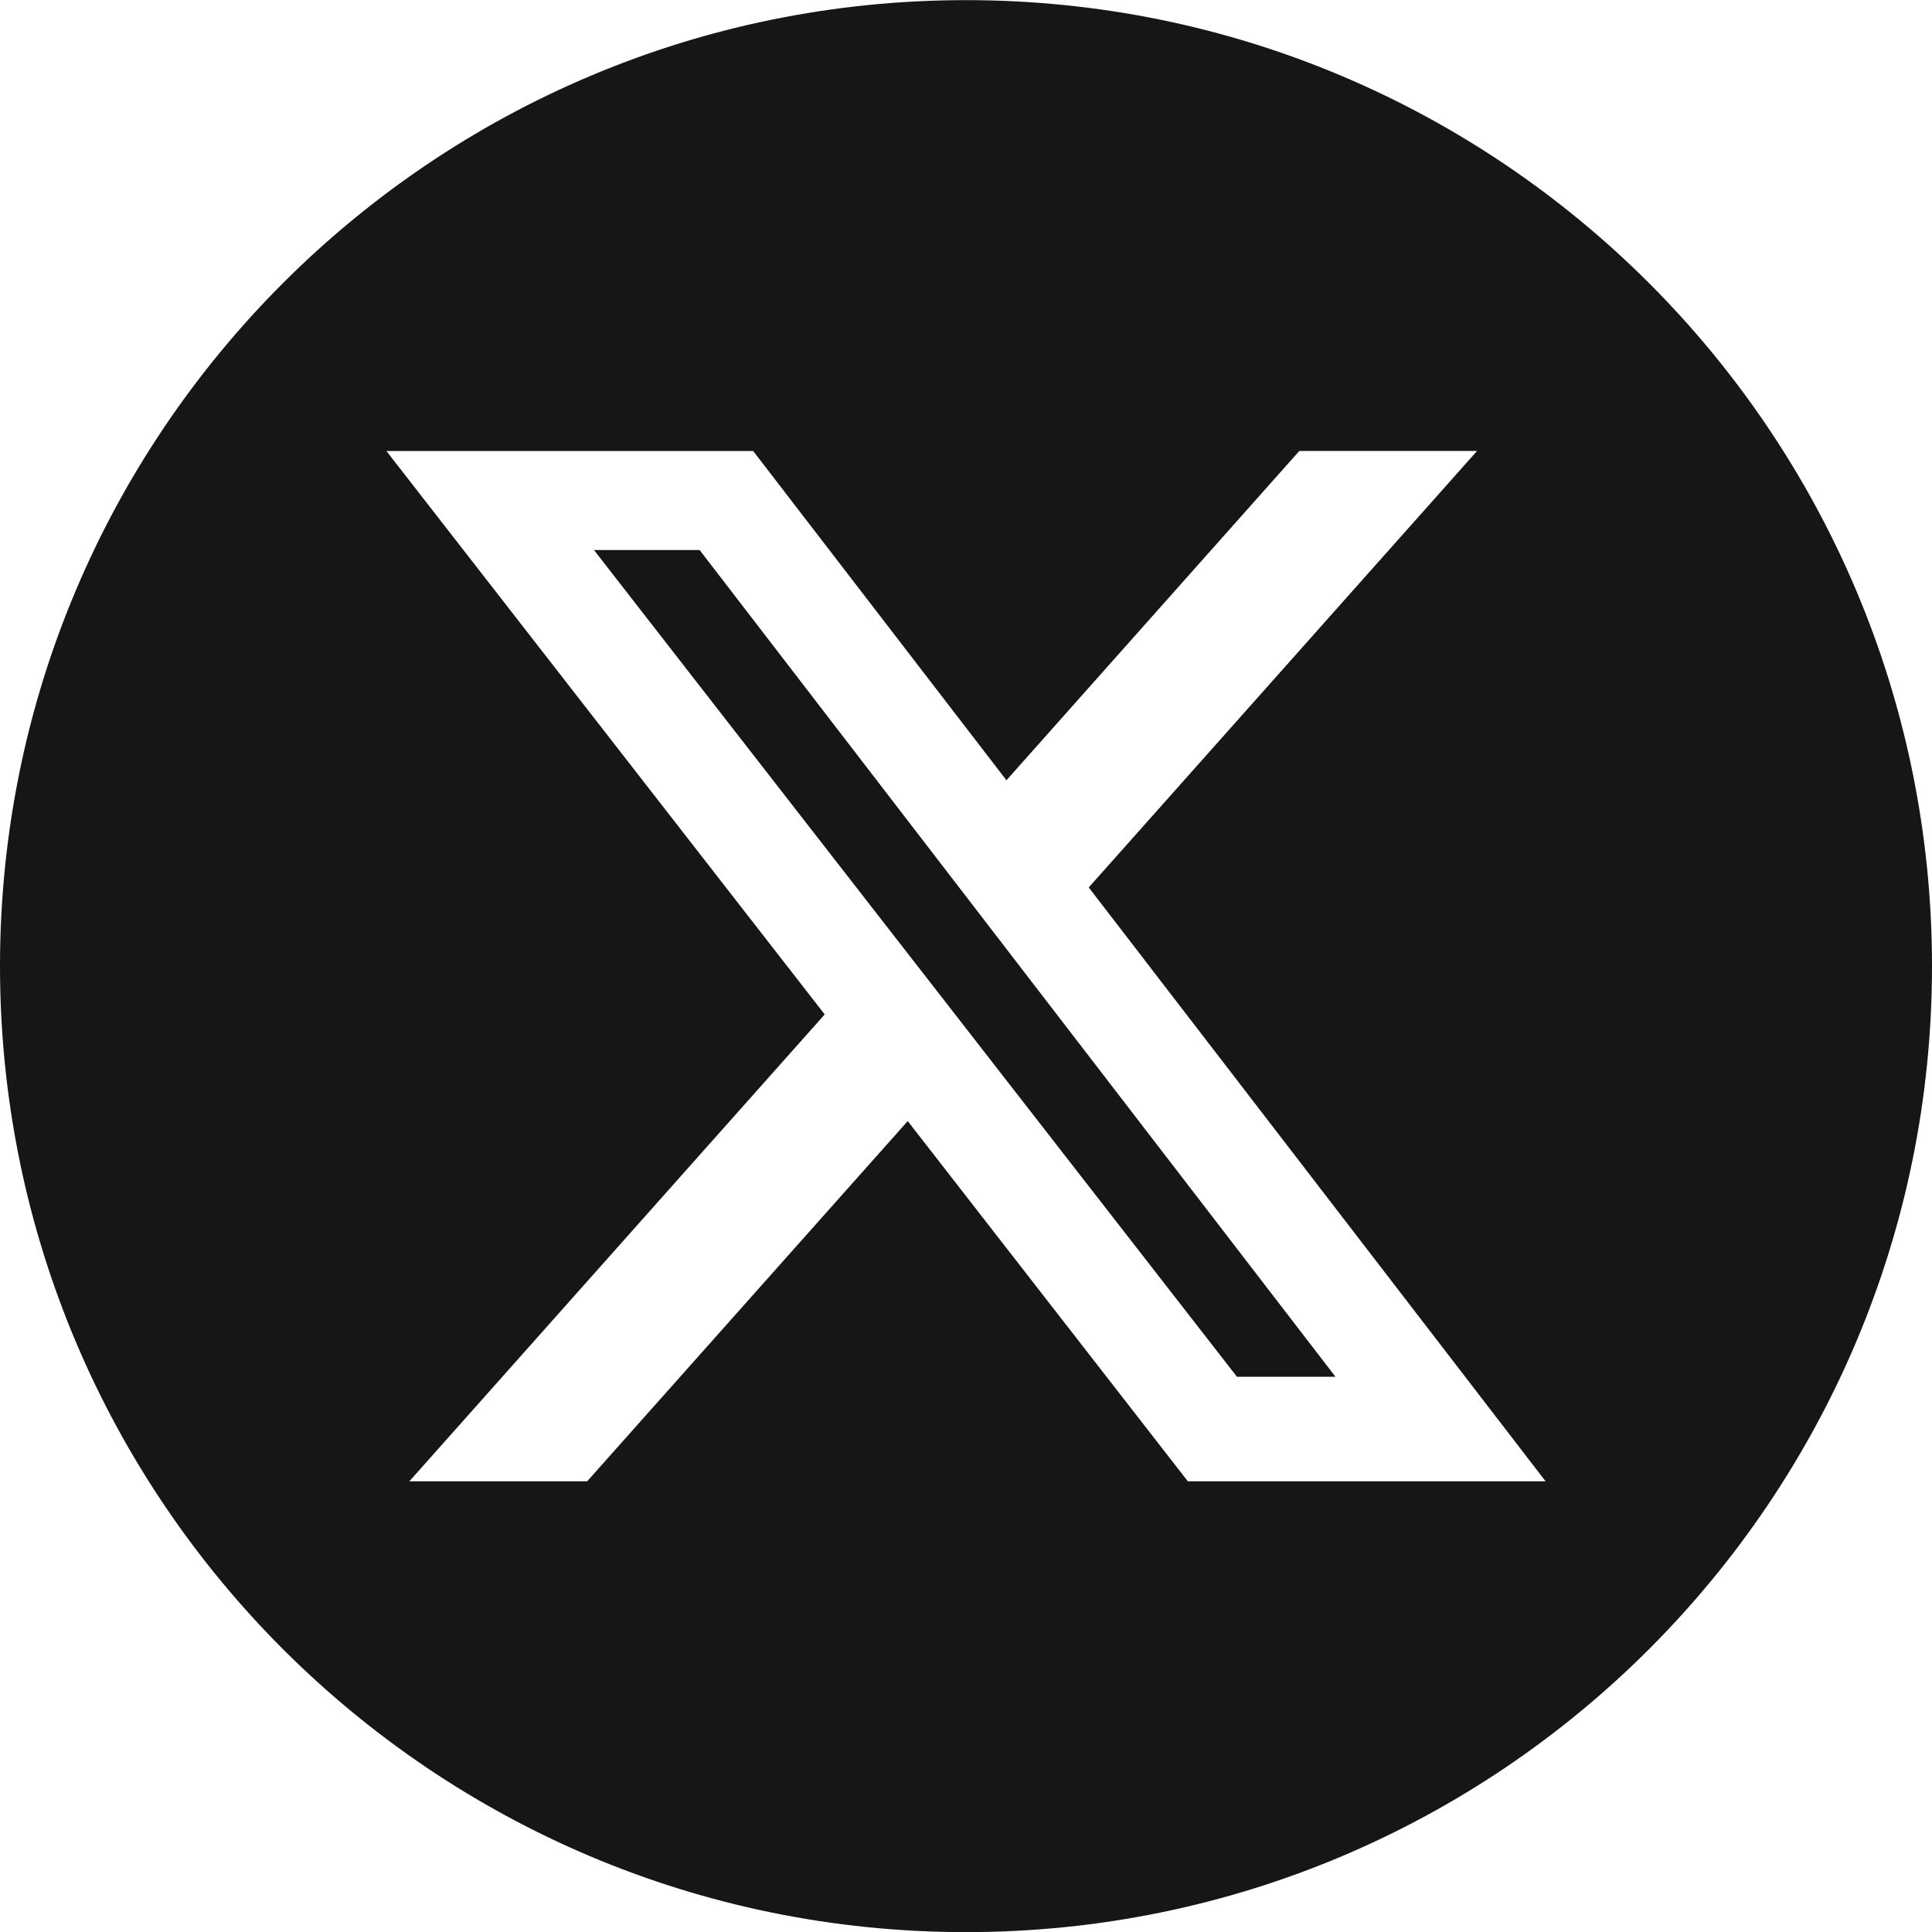 <svg width="30" height="30" viewBox="0 0 30 30" fill="none" xmlns="http://www.w3.org/2000/svg">
<g clip-path="url(#clip0_764_1102)">
<path d="M20.737 21.378H19.207L9.223 8.541H10.864L20.737 21.378Z" fill="#161616"/>
<path fill-rule="evenodd" clip-rule="evenodd" d="M0 15.002C0 6.719 6.717 0.002 15 0.002C23.283 0.002 30 6.719 30 15.002C30 23.285 23.283 30.002 15 30.002C6.717 30.002 0 23.285 0 15.002ZM22.936 7.002H20.176L15.628 12.116L11.695 7.003H6L12.806 15.752L6.356 23.002H9.117L14.095 17.408L18.445 23.002H24L16.906 13.78L22.936 7.002Z" fill="#161616"/>
</g>
<defs>
<clipPath id="clip0_764_1102">
<rect width="30" height="30" fill="white" transform="translate(0 0.002)"/>
</clipPath>
</defs>
</svg>

